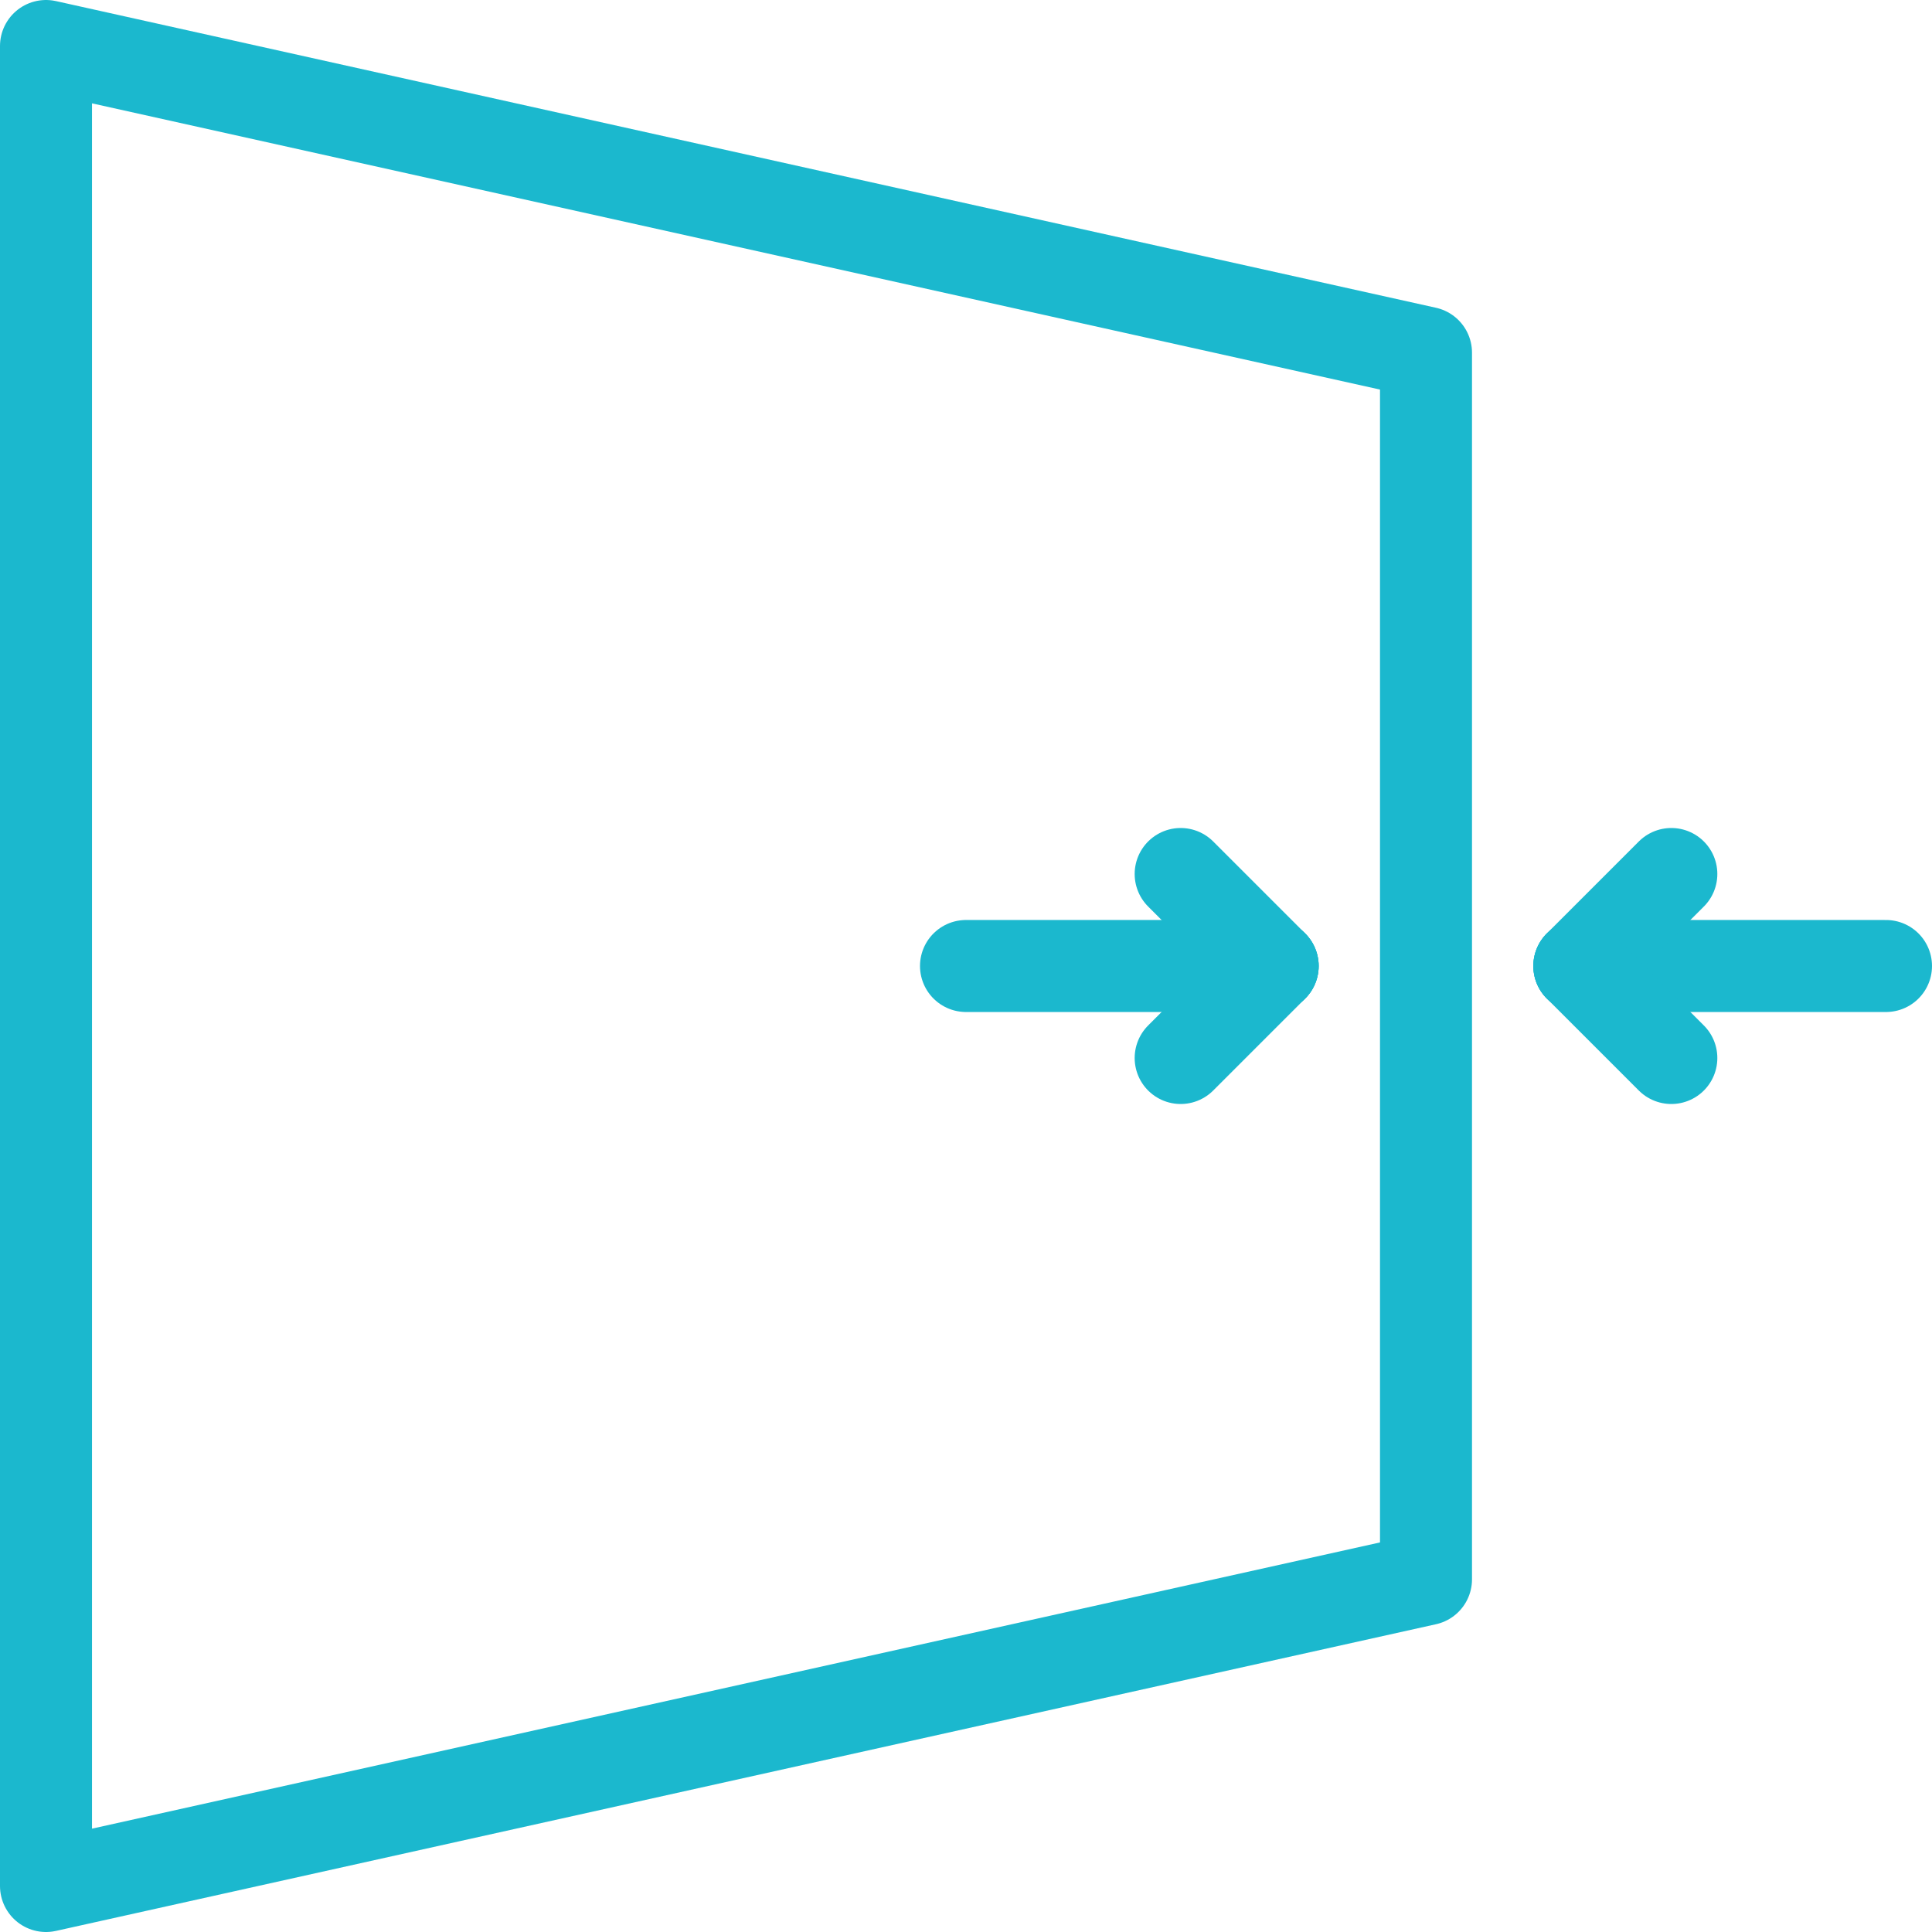 <svg xmlns="http://www.w3.org/2000/svg" width="63" height="63" viewBox="0 0 63 63">
  <g id="Group_12486" data-name="Group 12486" transform="translate(-6439 -3172)">
    <path id="Path_30824" data-name="Path 30824" d="M46.5,51.5l-45,10V1.5l45,10Z" transform="translate(6439 3172)" fill="none" stroke="#1bb8ce" stroke-linecap="round" stroke-linejoin="round" stroke-width="3"/>
    <line id="Line_54" data-name="Line 54" x2="10" transform="translate(6490.5 3203.5)" fill="none" stroke="#1bb8ce" stroke-linecap="round" stroke-linejoin="round" stroke-width="3"/>
    <line id="Line_55" data-name="Line 55" y1="3" x2="3" transform="translate(6490.5 3200.5)" fill="none" stroke="#1bb8ce" stroke-linecap="round" stroke-linejoin="round" stroke-width="3"/>
    <line id="Line_56" data-name="Line 56" x2="3" y2="3" transform="translate(6490.5 3203.5)" fill="none" stroke="#1bb8ce" stroke-linecap="round" stroke-linejoin="round" stroke-width="3"/>
    <line id="Line_57" data-name="Line 57" x1="10" transform="translate(6470.5 3203.5)" fill="none" stroke="#1bb8ce" stroke-linecap="round" stroke-linejoin="round" stroke-width="3"/>
    <line id="Line_58" data-name="Line 58" x1="3" y1="3" transform="translate(6477.5 3200.5)" fill="none" stroke="#1bb8ce" stroke-linecap="round" stroke-linejoin="round" stroke-width="3"/>
    <line id="Line_59" data-name="Line 59" x1="3" y2="3" transform="translate(6477.5 3203.5)" fill="none" stroke="#1bb8ce" stroke-linecap="round" stroke-linejoin="round" stroke-width="3"/>
  </g>
</svg>
